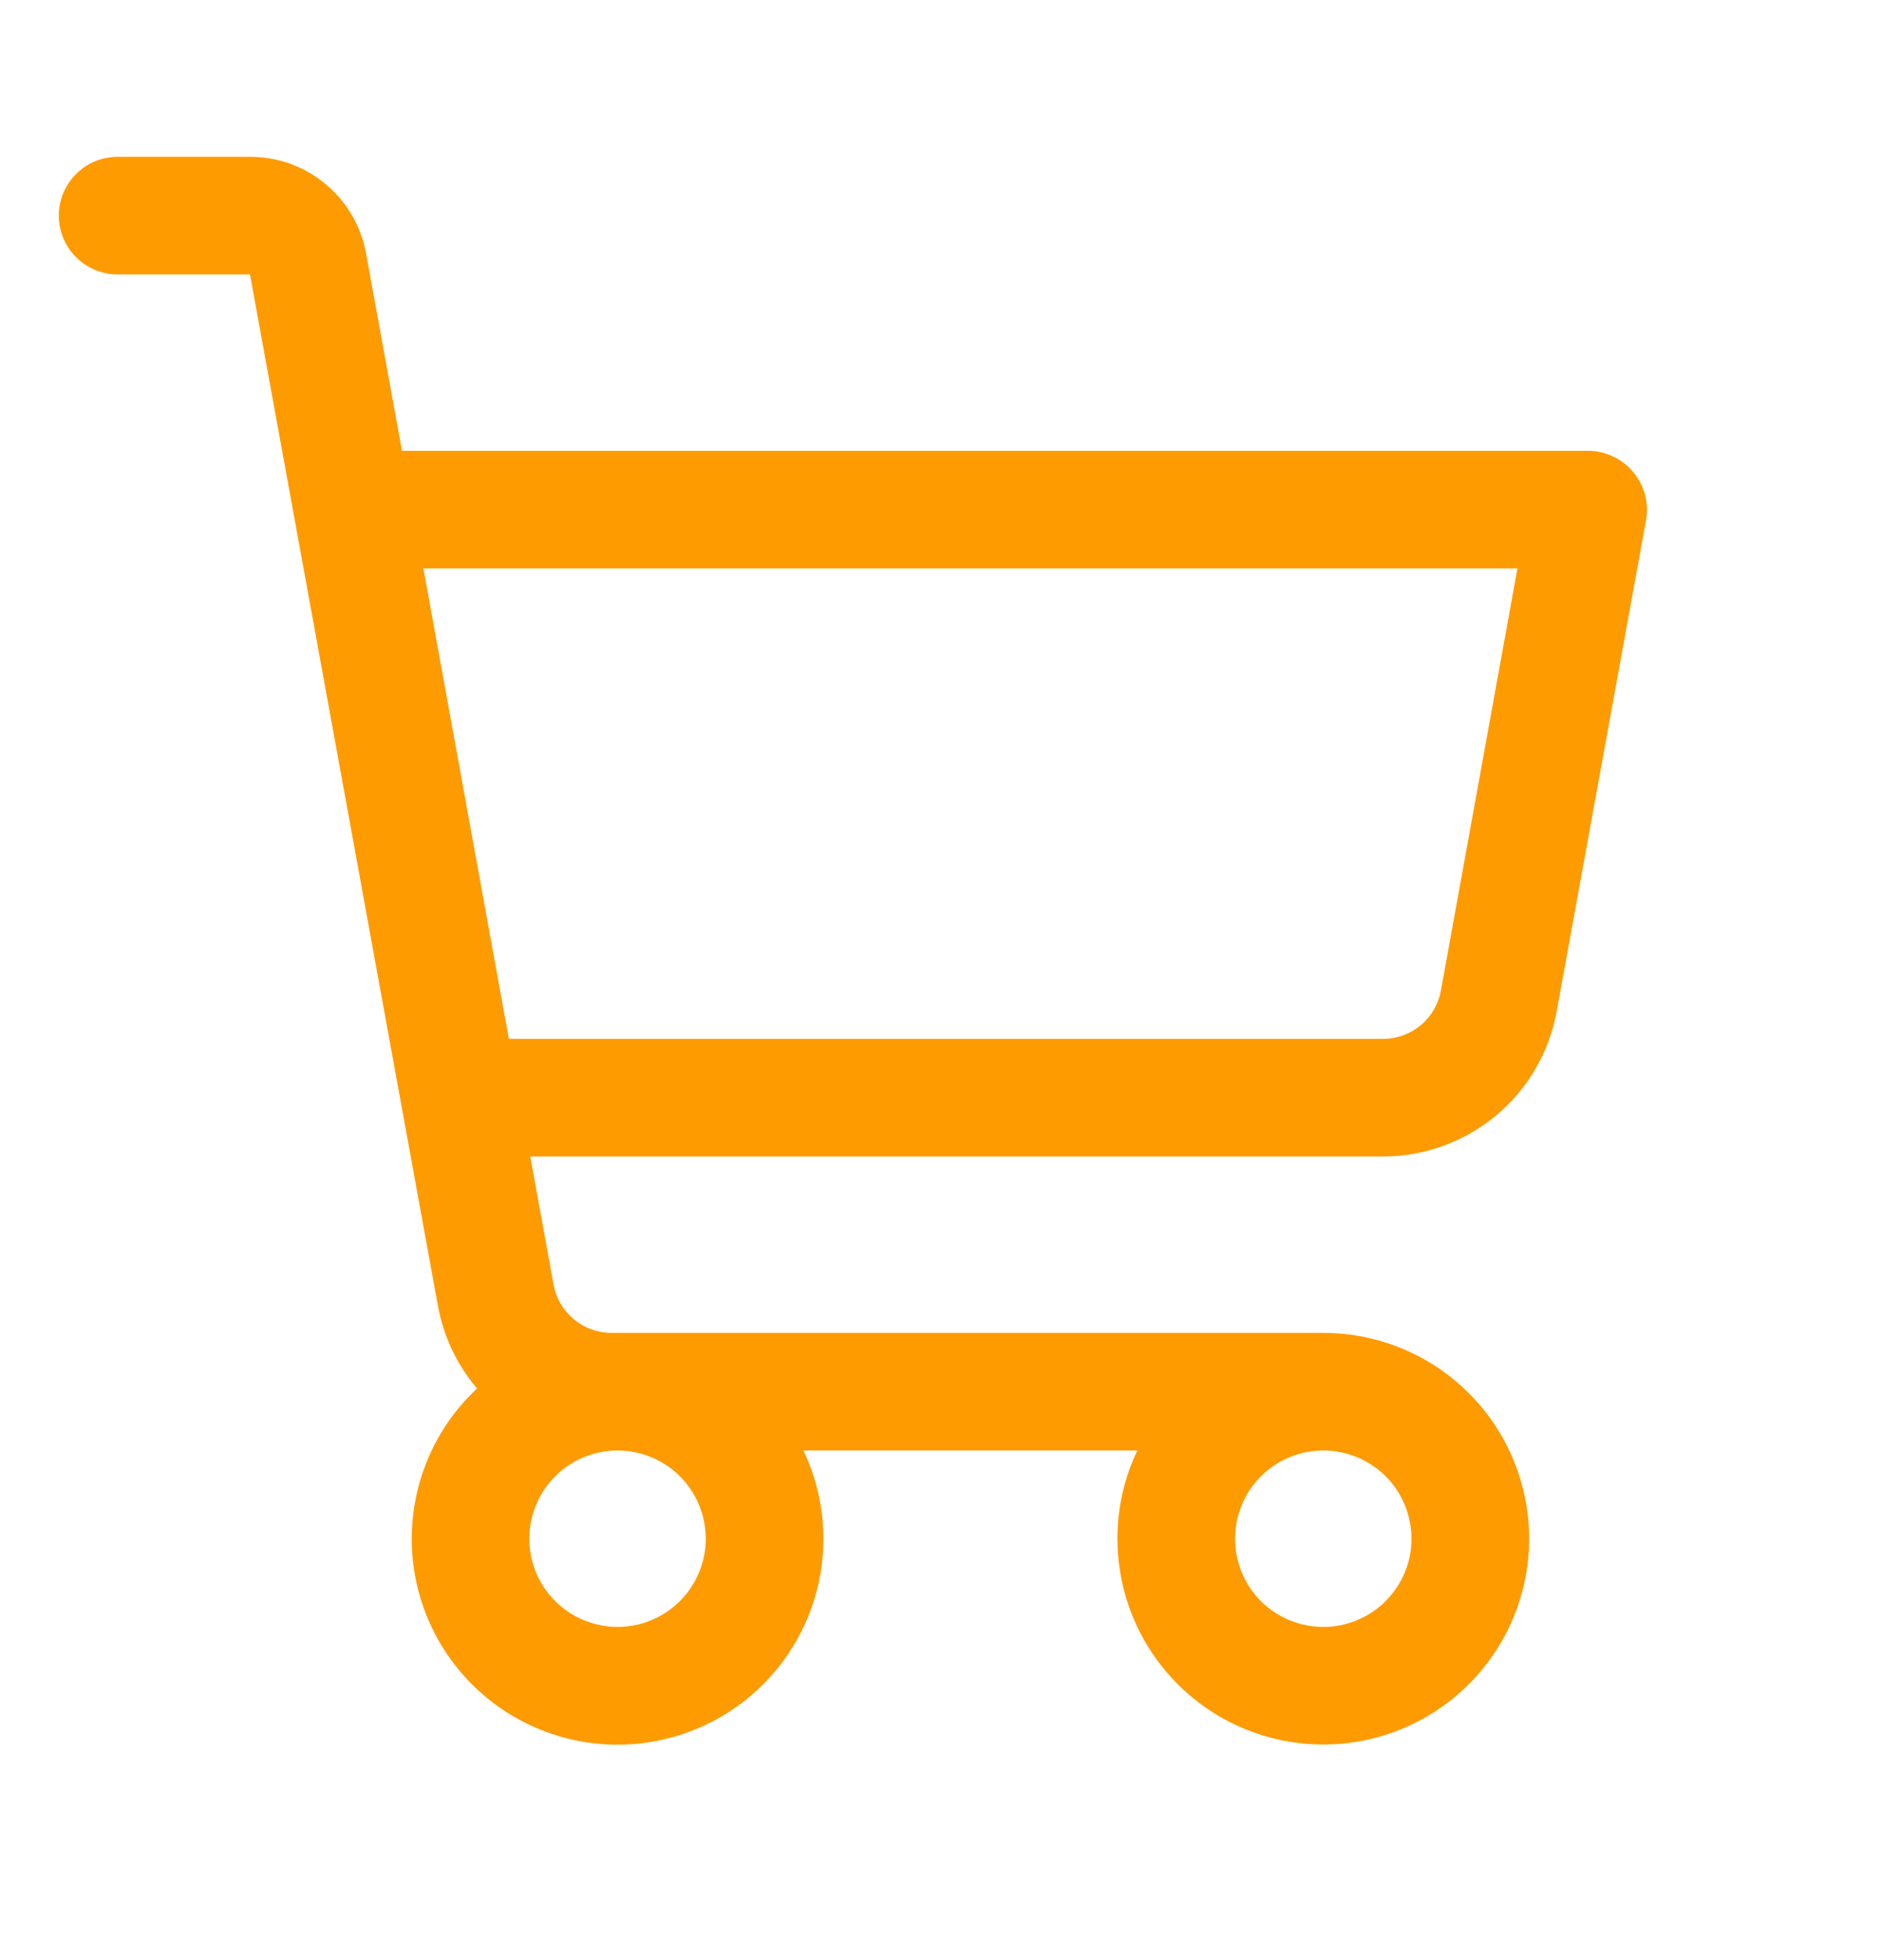 <svg width="24" height="25" viewBox="0 0 24 25" fill="none" xmlns="http://www.w3.org/2000/svg">
<path d="M20.826 6.019C20.755 5.935 20.667 5.867 20.568 5.821C20.468 5.774 20.36 5.75 20.25 5.75H5.126L4.668 3.232C4.605 2.886 4.423 2.574 4.153 2.349C3.884 2.123 3.543 2 3.192 2H1.5C1.301 2 1.11 2.079 0.97 2.22C0.829 2.36 0.75 2.551 0.75 2.75C0.75 2.949 0.829 3.14 0.97 3.28C1.11 3.421 1.301 3.5 1.5 3.5H3.188L5.584 16.652C5.654 17.042 5.827 17.407 6.083 17.709C5.729 18.04 5.473 18.462 5.345 18.93C5.216 19.397 5.219 19.891 5.354 20.357C5.489 20.823 5.75 21.242 6.108 21.568C6.467 21.895 6.909 22.115 7.385 22.206C7.861 22.297 8.353 22.253 8.807 22.081C9.26 21.909 9.657 21.615 9.953 21.231C10.249 20.847 10.434 20.389 10.485 19.907C10.537 19.425 10.454 18.938 10.246 18.5H14.504C14.336 18.851 14.249 19.236 14.25 19.625C14.25 20.144 14.404 20.652 14.692 21.083C14.981 21.515 15.391 21.852 15.87 22.05C16.35 22.249 16.878 22.301 17.387 22.2C17.896 22.098 18.364 21.848 18.731 21.481C19.098 21.114 19.348 20.646 19.45 20.137C19.551 19.628 19.499 19.1 19.3 18.62C19.102 18.141 18.765 17.731 18.333 17.442C17.902 17.154 17.394 17 16.875 17H7.797C7.622 17 7.451 16.938 7.317 16.826C7.182 16.713 7.091 16.557 7.059 16.384L6.762 14.75H17.637C18.164 14.75 18.674 14.565 19.079 14.227C19.483 13.89 19.756 13.421 19.851 12.902L20.991 6.634C21.01 6.526 21.005 6.414 20.977 6.308C20.948 6.202 20.897 6.103 20.826 6.019ZM9 19.625C9 19.848 8.934 20.065 8.81 20.25C8.687 20.435 8.511 20.579 8.306 20.664C8.1 20.75 7.874 20.772 7.656 20.728C7.437 20.685 7.237 20.578 7.08 20.421C6.922 20.263 6.815 20.063 6.772 19.845C6.728 19.626 6.75 19.4 6.836 19.195C6.921 18.989 7.065 18.813 7.25 18.69C7.435 18.566 7.652 18.5 7.875 18.5C8.173 18.5 8.46 18.619 8.671 18.829C8.881 19.041 9 19.327 9 19.625ZM18 19.625C18 19.848 17.934 20.065 17.81 20.25C17.687 20.435 17.511 20.579 17.305 20.664C17.1 20.75 16.874 20.772 16.655 20.728C16.437 20.685 16.237 20.578 16.079 20.421C15.922 20.263 15.815 20.063 15.772 19.845C15.728 19.626 15.751 19.4 15.836 19.195C15.921 18.989 16.065 18.813 16.25 18.69C16.435 18.566 16.652 18.5 16.875 18.5C17.173 18.5 17.459 18.619 17.671 18.829C17.881 19.041 18 19.327 18 19.625ZM18.375 12.634C18.343 12.807 18.252 12.964 18.117 13.077C17.981 13.189 17.811 13.251 17.634 13.25H6.489L5.399 7.25H19.351L18.375 12.634Z" fill="#FE9B01"/>
</svg>

